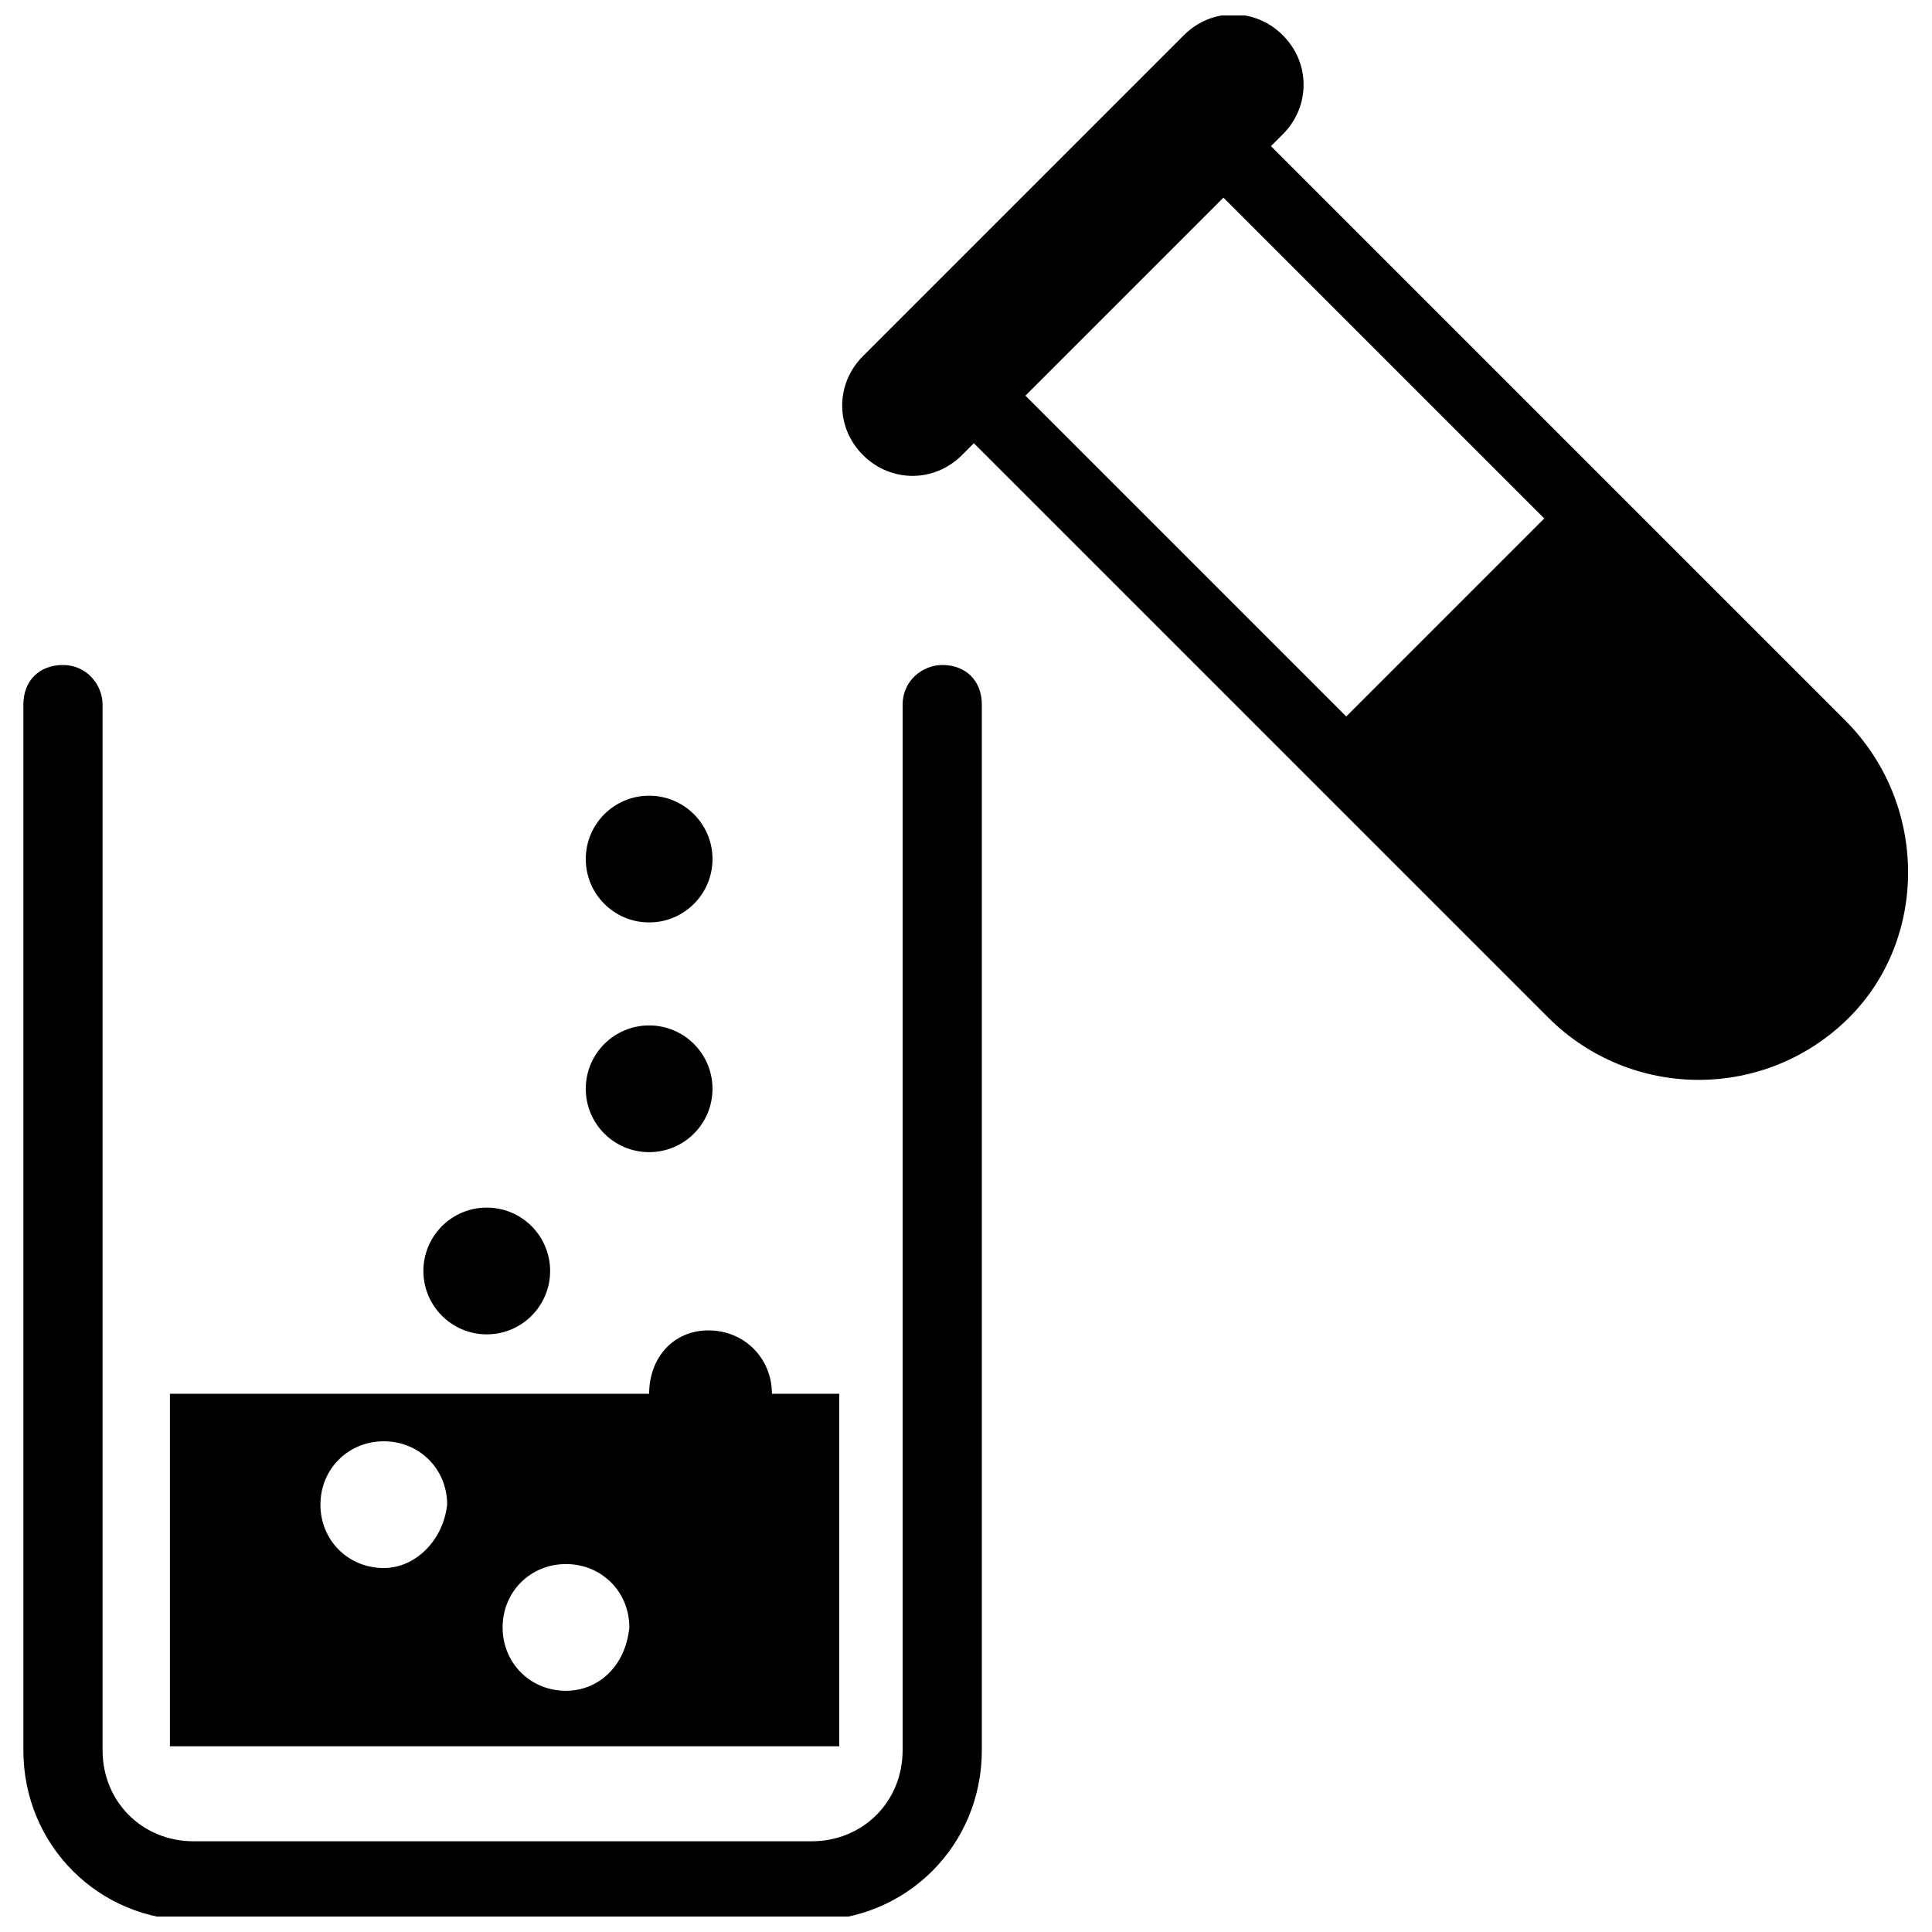 <?xml version="1.0" encoding="UTF-8"?>
<!-- Uploaded to: ICON Repo, www.svgrepo.com, Generator: ICON Repo Mixer Tools -->
<svg width="800px" height="800px" version="1.1" viewBox="144 144 512 512" xmlns="http://www.w3.org/2000/svg">
 <defs>
  <clipPath id="b">
   <path d="m150 320h255v331.9h-255z"/>
  </clipPath>
  <clipPath id="a">
   <path d="m367 148.09h283v282.91h-283z"/>
  </clipPath>
 </defs>
 <g clip-path="url(#b)">
  <path d="m393.7 320.23c-5.246 0-10.496 4.199-10.496 10.496v277.09c0 13.645-10.496 24.141-24.141 24.141h-163.74c-13.645 0-24.141-10.496-24.141-24.141v-277.09c0-5.246-4.199-10.496-10.496-10.496s-10.496 4.199-10.496 10.496v277.09c0 25.191 19.941 45.133 45.133 45.133h163.74c25.191 0 45.133-19.941 45.133-45.133v-277.09c0-6.301-4.195-10.496-10.496-10.496z"/>
 </g>
 <path d="m289.79 480.82c0 9.277-7.519 16.797-16.793 16.797-9.273 0-16.793-7.519-16.793-16.797 0-9.273 7.519-16.793 16.793-16.793 9.273 0 16.793 7.519 16.793 16.793"/>
 <path d="m366.41 513.36h-17.844c0-9.445-7.348-16.793-16.793-16.793-9.445 0-15.742 7.348-15.742 16.793h-127v93.414h177.38zm-120.7 46.184c-9.445 0-16.793-7.348-16.793-16.793 0-9.445 7.348-16.793 16.793-16.793 9.445 0 16.793 7.348 16.793 16.793-1.051 9.445-8.395 16.793-16.793 16.793zm48.281 32.535c-9.445 0-16.793-7.348-16.793-16.793s7.348-16.793 16.793-16.793c9.445 0 16.793 7.348 16.793 16.793-1.047 10.496-8.395 16.793-16.793 16.793z"/>
 <path d="m332.82 371.66c0 9.273-7.519 16.793-16.793 16.793-9.277 0-16.793-7.519-16.793-16.793 0-9.277 7.516-16.793 16.793-16.793 9.273 0 16.793 7.516 16.793 16.793"/>
 <path d="m332.82 432.54c0 9.277-7.519 16.793-16.793 16.793-9.277 0-16.793-7.516-16.793-16.793 0-9.273 7.516-16.793 16.793-16.793 9.273 0 16.793 7.519 16.793 16.793"/>
 <g clip-path="url(#a)">
  <path d="m633.01 334.92-152.2-152.19 3.148-3.148c7.348-7.348 7.348-18.895 0-26.238-7.348-7.348-18.895-7.348-26.238 0l-85.02 85.02c-7.348 7.348-7.348 18.895 0 26.238 7.348 7.348 18.895 7.348 26.238 0l3.148-3.148 152.19 152.19c22.043 22.043 57.727 22.043 79.77 0 20.996-20.992 20.996-56.68-1.043-78.723zm-132.25-1.047-85.02-85.02 52.48-52.48 85.02 85.02z"/>
 </g>
</svg>